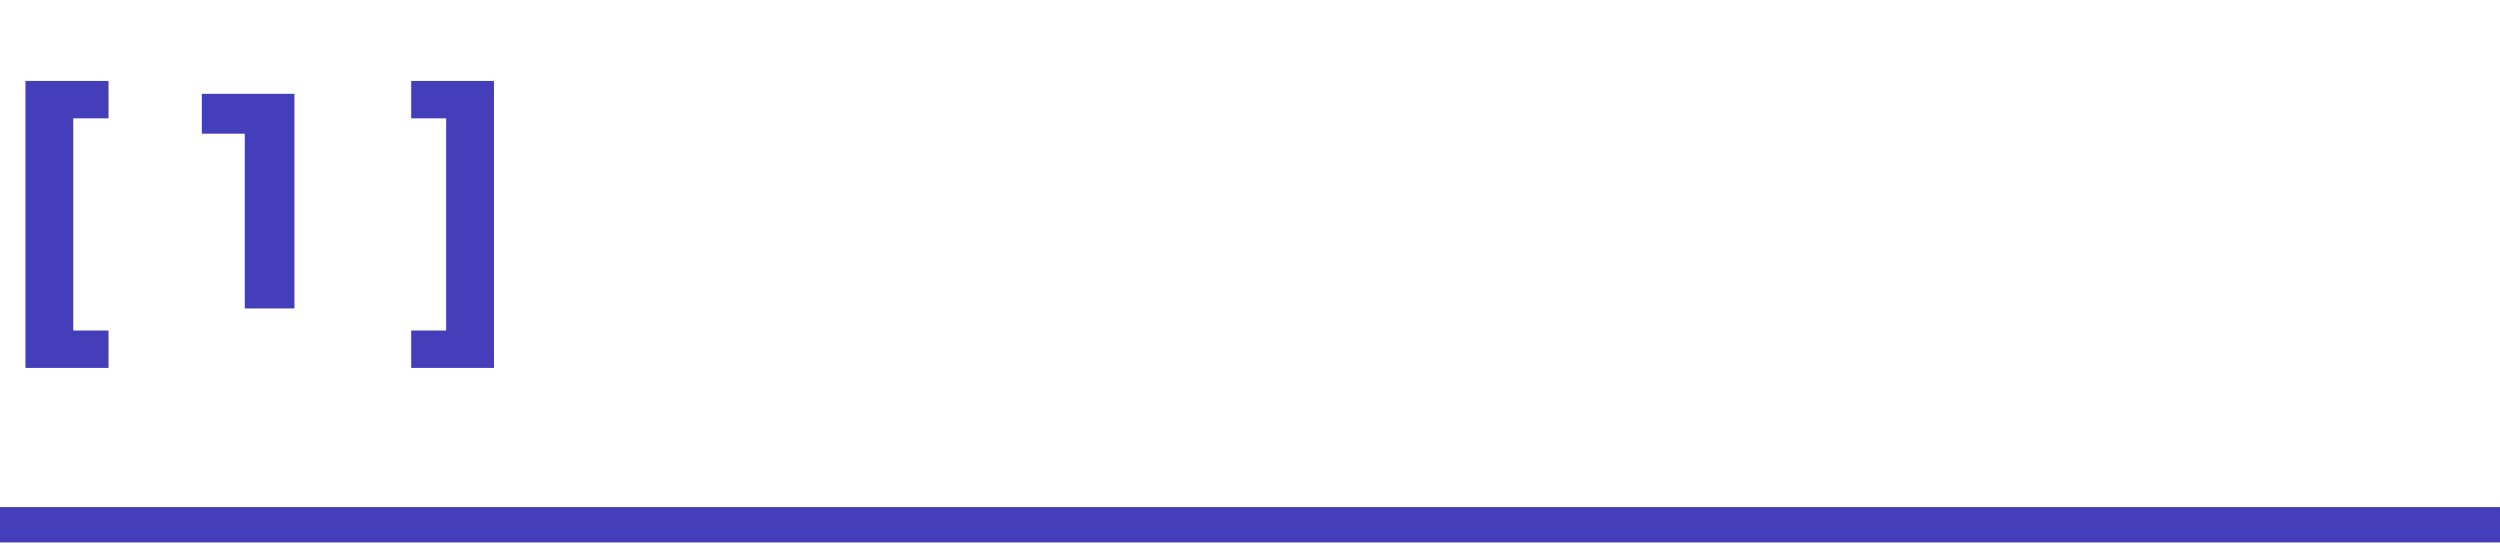 <?xml version="1.0" encoding="UTF-8"?> <svg xmlns="http://www.w3.org/2000/svg" width="462" height="101" viewBox="0 0 462 101" fill="none"> <path d="M4.703 67.992V14.958H20.058V21.871H13.542V61.08H20.058V67.992H4.703ZM37.303 17.338H54.415V57H45.236V24.704H37.303V17.338ZM91.29 67.992H75.991V61.08H82.451V21.871H75.991V14.958H91.29V67.992Z" fill="#443EBA"></path> <line y1="96.976" x2="462" y2="96.976" stroke="#443EBA" stroke-width="6.538"></line> </svg> 